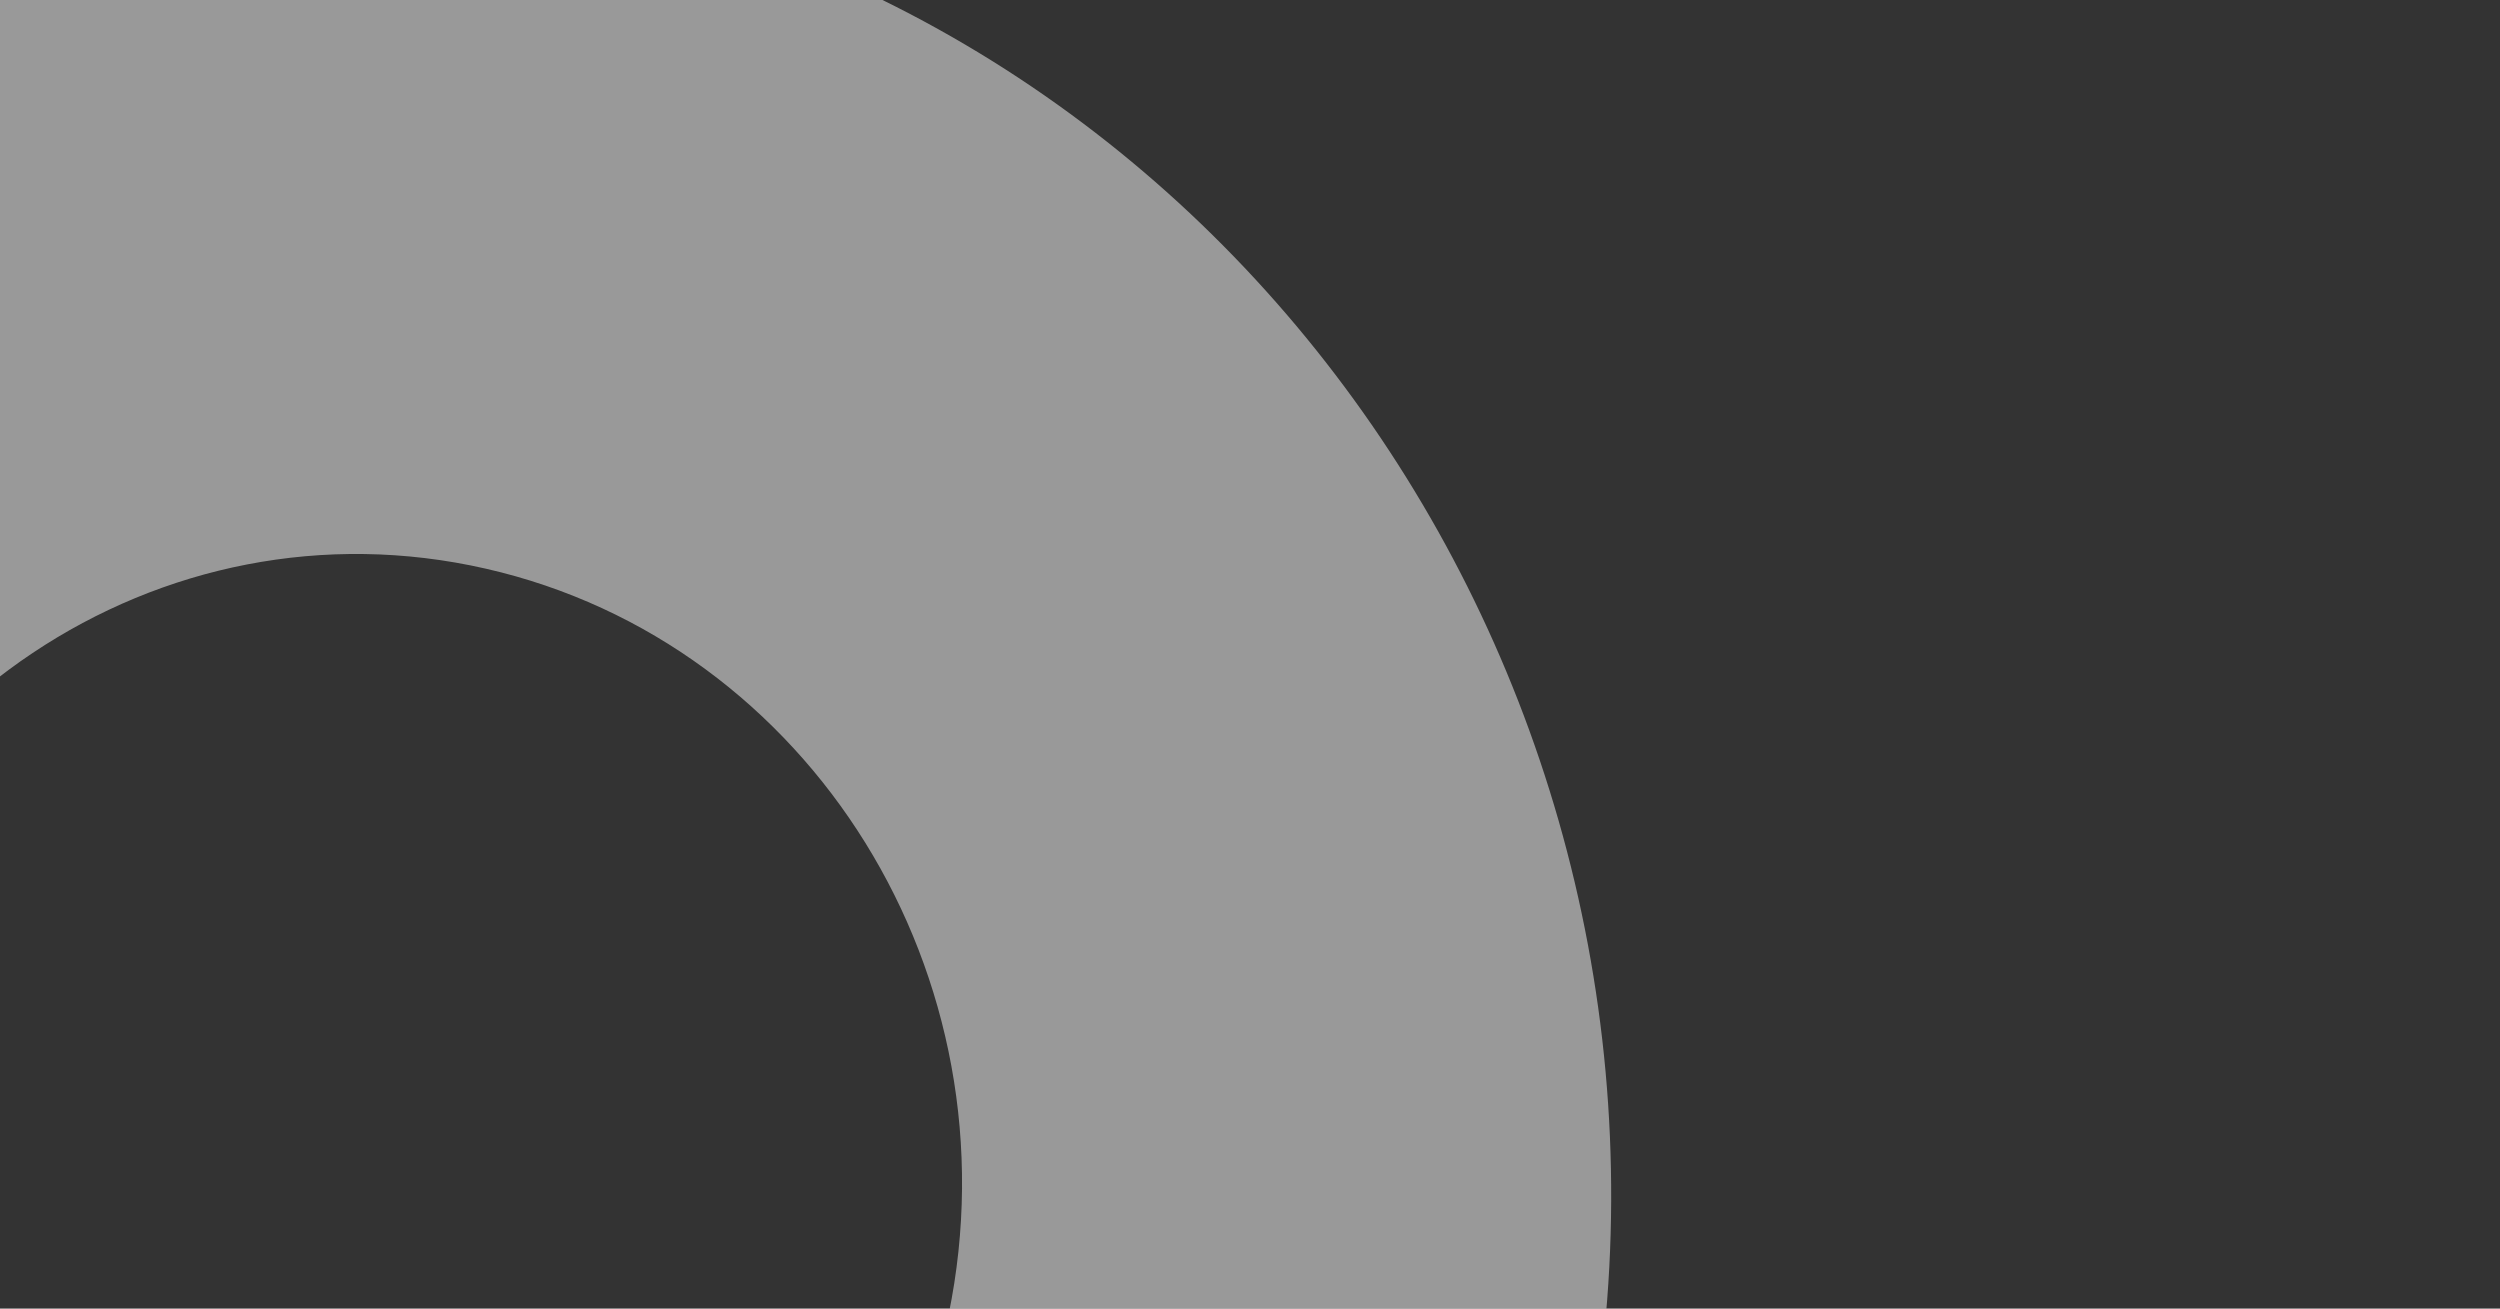 <svg width="896" height="469" viewBox="0 0 896 469" fill="none" xmlns="http://www.w3.org/2000/svg">
<rect x="0" y="0" width="896" height="469" fill="#333333" stroke="none"/>
<g clip-path="url(#clip0_6044_170)">
<path opacity="0.5" fill-rule="evenodd" clip-rule="evenodd" d="M-319.231 321.048C-264.756 68.968 -24.915 -90.08 218.684 -34.565C462.912 21.095 618.782 271.381 567.79 525.251L567.662 525.222C513.225 777.361 273.345 936.35 29.747 880.834C-214.482 825.175 -370.293 574.851 -319.36 321.018L-319.231 321.048ZM-82.623 377.023C-106.413 497.459 -32.369 616.07 83.584 642.496C200.102 669.101 314.837 592.414 339.875 471.275L339.878 471.258L339.956 471.275C339.958 471.262 339.961 471.249 339.964 471.236C364.943 350.135 290.727 230.386 174.15 203.818C57.632 177.213 -57.103 253.9 -82.141 375.039C-82.278 375.707 -82.413 376.374 -82.545 377.041L-82.623 377.023Z" fill="url(#paint0_linear_6044_170)"/>
</g>
<defs>
<linearGradient id="paint0_linear_6044_170" x1="-127.465" y1="31.882" x2="375.931" y2="814.396" gradientUnits="userSpaceOnUse">
<stop stop-color="white"/>
</linearGradient>
<clipPath id="clip0_6044_170">
<rect width="1054" height="1076" fill="white" transform="translate(-573 219.24) rotate(-32.753)"/>
</clipPath>
</defs>
</svg>
